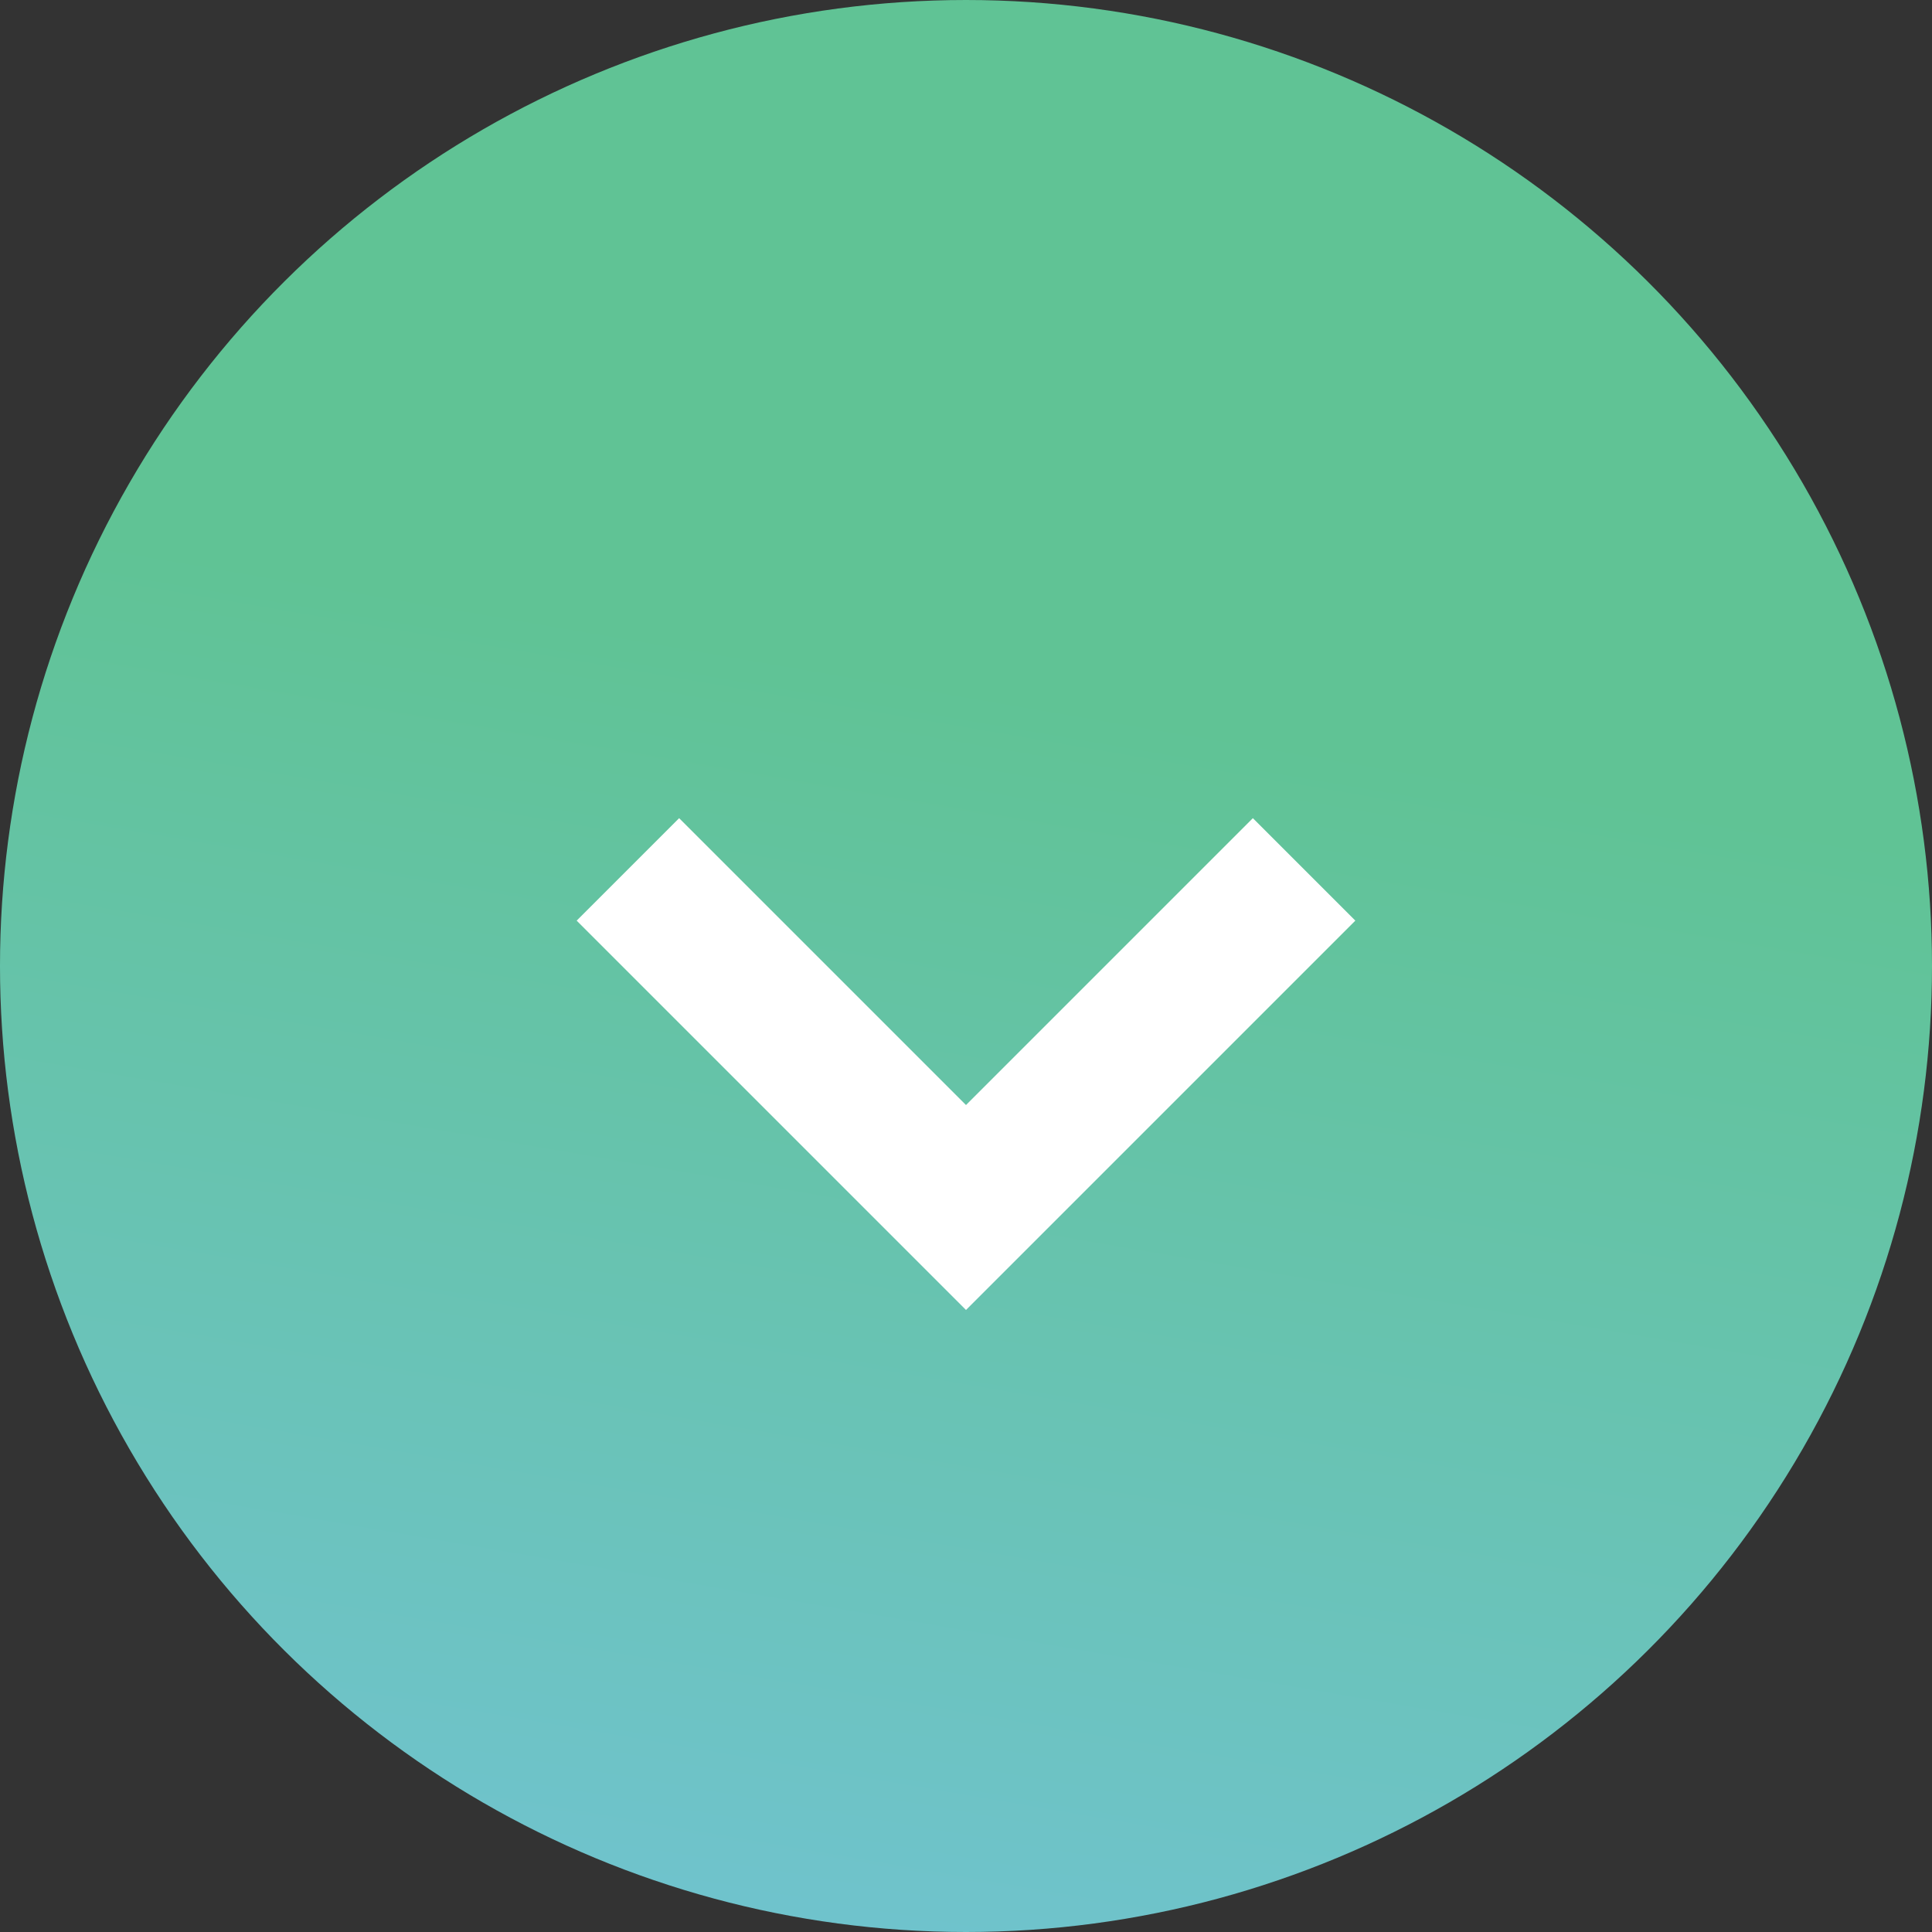 <svg width="40" height="40" viewBox="0 0 40 40" fill="none" xmlns="http://www.w3.org/2000/svg">
<rect x="0" y="0" width="40" height="40" fill="#333333" stroke="none"/>
<g clip-path="url(#clip0_2014_19162)">
<circle cx="20" cy="20" r="20" transform="rotate(90 20 20)" fill="url(#paint0_linear_2014_19162)"/>
<path d="M27 18L20 25L13 18" stroke="white" stroke-width="3"/>
</g>
<defs>
<linearGradient id="paint0_linear_2014_19162" x1="6.746" y1="8.042" x2="81.856" y2="20.917" gradientUnits="userSpaceOnUse">
<stop offset="0.123" stop-color="#60C395"/>
<stop offset="0.519" stop-color="#72C3D6"/>
</linearGradient>
<clipPath id="clip0_2014_19162">
<rect width="40" height="40" fill="white"/>
</clipPath>
</defs>
</svg>
